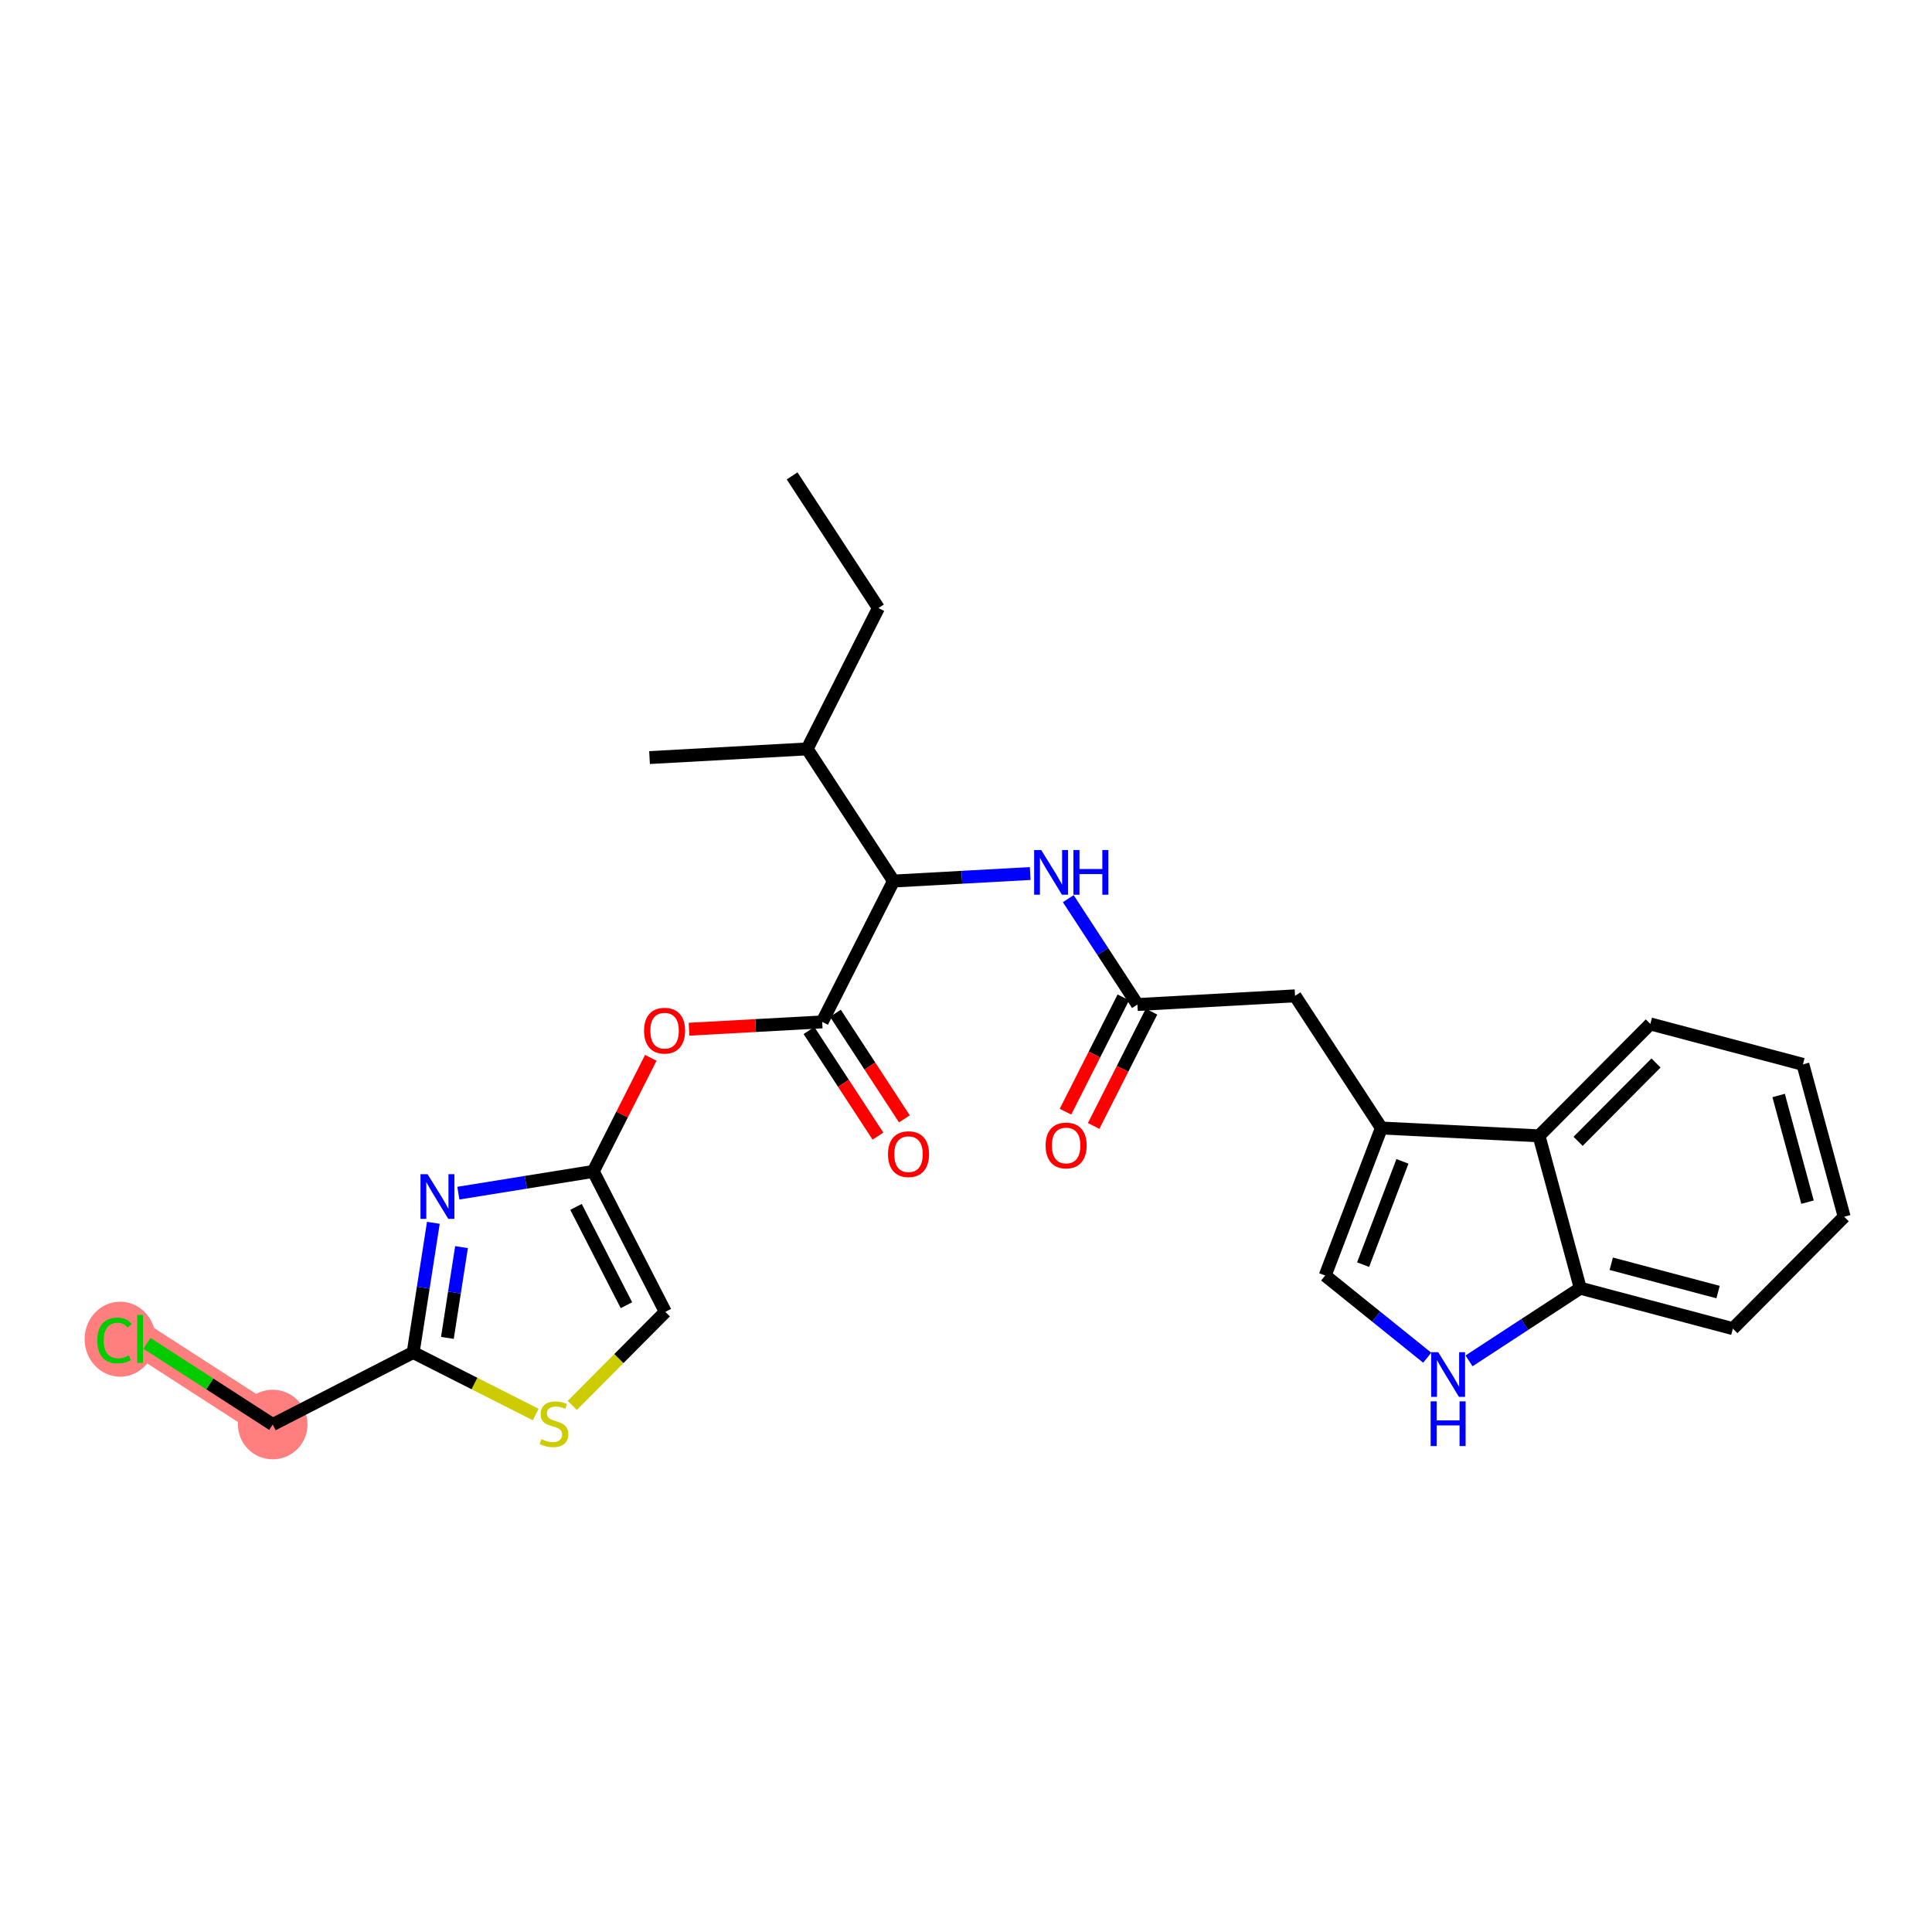 <?xml version='1.0' encoding='iso-8859-1'?>
<svg version='1.1' baseProfile='full'
              xmlns='http://www.w3.org/2000/svg'
                      xmlns:rdkit='http://www.rdkit.org/xml'
                      xmlns:xlink='http://www.w3.org/1999/xlink'
                  xml:space='preserve'
width='300px' height='300px' viewBox='0 0 300 300'>
<!-- END OF HEADER -->
<rect style='opacity:1.0;fill:#FFFFFF;stroke:none' width='300' height='300' x='0' y='0'> </rect>
<rect style='opacity:1.0;fill:#FFFFFF;stroke:none' width='300' height='300' x='0' y='0'> </rect>
<path d='M 42.346,221.2 L 21.754,207.906' style='fill:none;fill-rule:evenodd;stroke:#FF7F7F;stroke-width:5.2px;stroke-linecap:butt;stroke-linejoin:miter;stroke-opacity:1' />
<ellipse cx='42.346' cy='221.2' rx='4.902' ry='4.902'  style='fill:#FF7F7F;fill-rule:evenodd;stroke:#FF7F7F;stroke-width:1.0px;stroke-linecap:butt;stroke-linejoin:miter;stroke-opacity:1' />
<ellipse cx='18.656' cy='207.95' rx='5.019' ry='5.324'  style='fill:#FF7F7F;fill-rule:evenodd;stroke:#FF7F7F;stroke-width:1.0px;stroke-linecap:butt;stroke-linejoin:miter;stroke-opacity:1' />
<path class='bond-0 atom-0 atom-1' d='M 123,73.897 L 136.404,94.418' style='fill:none;fill-rule:evenodd;stroke:#000000;stroke-width:2.0px;stroke-linecap:butt;stroke-linejoin:miter;stroke-opacity:1' />
<path class='bond-1 atom-1 atom-2' d='M 136.404,94.418 L 125.335,116.288' style='fill:none;fill-rule:evenodd;stroke:#000000;stroke-width:2.0px;stroke-linecap:butt;stroke-linejoin:miter;stroke-opacity:1' />
<path class='bond-2 atom-2 atom-3' d='M 125.335,116.288 L 100.86,117.636' style='fill:none;fill-rule:evenodd;stroke:#000000;stroke-width:2.0px;stroke-linecap:butt;stroke-linejoin:miter;stroke-opacity:1' />
<path class='bond-3 atom-2 atom-4' d='M 125.335,116.288 L 138.739,136.809' style='fill:none;fill-rule:evenodd;stroke:#000000;stroke-width:2.0px;stroke-linecap:butt;stroke-linejoin:miter;stroke-opacity:1' />
<path class='bond-4 atom-4 atom-5' d='M 138.739,136.809 L 149.354,136.224' style='fill:none;fill-rule:evenodd;stroke:#000000;stroke-width:2.0px;stroke-linecap:butt;stroke-linejoin:miter;stroke-opacity:1' />
<path class='bond-4 atom-4 atom-5' d='M 149.354,136.224 L 159.968,135.64' style='fill:none;fill-rule:evenodd;stroke:#0000FF;stroke-width:2.0px;stroke-linecap:butt;stroke-linejoin:miter;stroke-opacity:1' />
<path class='bond-17 atom-4 atom-18' d='M 138.739,136.809 L 127.669,158.678' style='fill:none;fill-rule:evenodd;stroke:#000000;stroke-width:2.0px;stroke-linecap:butt;stroke-linejoin:miter;stroke-opacity:1' />
<path class='bond-5 atom-5 atom-6' d='M 165.881,139.545 L 171.249,147.763' style='fill:none;fill-rule:evenodd;stroke:#0000FF;stroke-width:2.0px;stroke-linecap:butt;stroke-linejoin:miter;stroke-opacity:1' />
<path class='bond-5 atom-5 atom-6' d='M 171.249,147.763 L 176.618,155.982' style='fill:none;fill-rule:evenodd;stroke:#000000;stroke-width:2.0px;stroke-linecap:butt;stroke-linejoin:miter;stroke-opacity:1' />
<path class='bond-6 atom-6 atom-7' d='M 174.431,154.875 L 169.94,163.749' style='fill:none;fill-rule:evenodd;stroke:#000000;stroke-width:2.0px;stroke-linecap:butt;stroke-linejoin:miter;stroke-opacity:1' />
<path class='bond-6 atom-6 atom-7' d='M 169.94,163.749 L 165.448,172.622' style='fill:none;fill-rule:evenodd;stroke:#FF0000;stroke-width:2.0px;stroke-linecap:butt;stroke-linejoin:miter;stroke-opacity:1' />
<path class='bond-6 atom-6 atom-7' d='M 178.805,157.089 L 174.313,165.963' style='fill:none;fill-rule:evenodd;stroke:#000000;stroke-width:2.0px;stroke-linecap:butt;stroke-linejoin:miter;stroke-opacity:1' />
<path class='bond-6 atom-6 atom-7' d='M 174.313,165.963 L 169.822,174.836' style='fill:none;fill-rule:evenodd;stroke:#FF0000;stroke-width:2.0px;stroke-linecap:butt;stroke-linejoin:miter;stroke-opacity:1' />
<path class='bond-7 atom-6 atom-8' d='M 176.618,155.982 L 201.092,154.634' style='fill:none;fill-rule:evenodd;stroke:#000000;stroke-width:2.0px;stroke-linecap:butt;stroke-linejoin:miter;stroke-opacity:1' />
<path class='bond-8 atom-8 atom-9' d='M 201.092,154.634 L 214.497,175.156' style='fill:none;fill-rule:evenodd;stroke:#000000;stroke-width:2.0px;stroke-linecap:butt;stroke-linejoin:miter;stroke-opacity:1' />
<path class='bond-9 atom-9 atom-10' d='M 214.497,175.156 L 205.774,198.062' style='fill:none;fill-rule:evenodd;stroke:#000000;stroke-width:2.0px;stroke-linecap:butt;stroke-linejoin:miter;stroke-opacity:1' />
<path class='bond-9 atom-9 atom-10' d='M 217.77,180.336 L 211.663,196.371' style='fill:none;fill-rule:evenodd;stroke:#000000;stroke-width:2.0px;stroke-linecap:butt;stroke-linejoin:miter;stroke-opacity:1' />
<path class='bond-27 atom-17 atom-9' d='M 238.978,176.373 L 214.497,175.156' style='fill:none;fill-rule:evenodd;stroke:#000000;stroke-width:2.0px;stroke-linecap:butt;stroke-linejoin:miter;stroke-opacity:1' />
<path class='bond-10 atom-10 atom-11' d='M 205.774,198.062 L 213.696,204.443' style='fill:none;fill-rule:evenodd;stroke:#000000;stroke-width:2.0px;stroke-linecap:butt;stroke-linejoin:miter;stroke-opacity:1' />
<path class='bond-10 atom-10 atom-11' d='M 213.696,204.443 L 221.618,210.823' style='fill:none;fill-rule:evenodd;stroke:#0000FF;stroke-width:2.0px;stroke-linecap:butt;stroke-linejoin:miter;stroke-opacity:1' />
<path class='bond-11 atom-11 atom-12' d='M 228.109,211.317 L 236.747,205.675' style='fill:none;fill-rule:evenodd;stroke:#0000FF;stroke-width:2.0px;stroke-linecap:butt;stroke-linejoin:miter;stroke-opacity:1' />
<path class='bond-11 atom-11 atom-12' d='M 236.747,205.675 L 245.385,200.032' style='fill:none;fill-rule:evenodd;stroke:#000000;stroke-width:2.0px;stroke-linecap:butt;stroke-linejoin:miter;stroke-opacity:1' />
<path class='bond-12 atom-12 atom-13' d='M 245.385,200.032 L 269.078,206.313' style='fill:none;fill-rule:evenodd;stroke:#000000;stroke-width:2.0px;stroke-linecap:butt;stroke-linejoin:miter;stroke-opacity:1' />
<path class='bond-12 atom-12 atom-13' d='M 250.195,196.236 L 266.78,200.632' style='fill:none;fill-rule:evenodd;stroke:#000000;stroke-width:2.0px;stroke-linecap:butt;stroke-linejoin:miter;stroke-opacity:1' />
<path class='bond-29 atom-17 atom-12' d='M 238.978,176.373 L 245.385,200.032' style='fill:none;fill-rule:evenodd;stroke:#000000;stroke-width:2.0px;stroke-linecap:butt;stroke-linejoin:miter;stroke-opacity:1' />
<path class='bond-13 atom-13 atom-14' d='M 269.078,206.313 L 286.364,188.935' style='fill:none;fill-rule:evenodd;stroke:#000000;stroke-width:2.0px;stroke-linecap:butt;stroke-linejoin:miter;stroke-opacity:1' />
<path class='bond-14 atom-14 atom-15' d='M 286.364,188.935 L 279.957,165.276' style='fill:none;fill-rule:evenodd;stroke:#000000;stroke-width:2.0px;stroke-linecap:butt;stroke-linejoin:miter;stroke-opacity:1' />
<path class='bond-14 atom-14 atom-15' d='M 280.671,186.667 L 276.186,170.106' style='fill:none;fill-rule:evenodd;stroke:#000000;stroke-width:2.0px;stroke-linecap:butt;stroke-linejoin:miter;stroke-opacity:1' />
<path class='bond-15 atom-15 atom-16' d='M 279.957,165.276 L 256.264,158.995' style='fill:none;fill-rule:evenodd;stroke:#000000;stroke-width:2.0px;stroke-linecap:butt;stroke-linejoin:miter;stroke-opacity:1' />
<path class='bond-16 atom-16 atom-17' d='M 256.264,158.995 L 238.978,176.373' style='fill:none;fill-rule:evenodd;stroke:#000000;stroke-width:2.0px;stroke-linecap:butt;stroke-linejoin:miter;stroke-opacity:1' />
<path class='bond-16 atom-16 atom-17' d='M 257.146,165.059 L 245.046,177.224' style='fill:none;fill-rule:evenodd;stroke:#000000;stroke-width:2.0px;stroke-linecap:butt;stroke-linejoin:miter;stroke-opacity:1' />
<path class='bond-18 atom-18 atom-19' d='M 125.617,160.019 L 130.973,168.218' style='fill:none;fill-rule:evenodd;stroke:#000000;stroke-width:2.0px;stroke-linecap:butt;stroke-linejoin:miter;stroke-opacity:1' />
<path class='bond-18 atom-18 atom-19' d='M 130.973,168.218 L 136.329,176.417' style='fill:none;fill-rule:evenodd;stroke:#FF0000;stroke-width:2.0px;stroke-linecap:butt;stroke-linejoin:miter;stroke-opacity:1' />
<path class='bond-18 atom-18 atom-19' d='M 129.722,157.338 L 135.077,165.537' style='fill:none;fill-rule:evenodd;stroke:#000000;stroke-width:2.0px;stroke-linecap:butt;stroke-linejoin:miter;stroke-opacity:1' />
<path class='bond-18 atom-18 atom-19' d='M 135.077,165.537 L 140.433,173.736' style='fill:none;fill-rule:evenodd;stroke:#FF0000;stroke-width:2.0px;stroke-linecap:butt;stroke-linejoin:miter;stroke-opacity:1' />
<path class='bond-19 atom-18 atom-20' d='M 127.669,158.678 L 117.332,159.248' style='fill:none;fill-rule:evenodd;stroke:#000000;stroke-width:2.0px;stroke-linecap:butt;stroke-linejoin:miter;stroke-opacity:1' />
<path class='bond-19 atom-18 atom-20' d='M 117.332,159.248 L 106.994,159.817' style='fill:none;fill-rule:evenodd;stroke:#FF0000;stroke-width:2.0px;stroke-linecap:butt;stroke-linejoin:miter;stroke-opacity:1' />
<path class='bond-20 atom-20 atom-21' d='M 101.054,164.257 L 96.59,173.076' style='fill:none;fill-rule:evenodd;stroke:#FF0000;stroke-width:2.0px;stroke-linecap:butt;stroke-linejoin:miter;stroke-opacity:1' />
<path class='bond-20 atom-20 atom-21' d='M 96.59,173.076 L 92.126,181.896' style='fill:none;fill-rule:evenodd;stroke:#000000;stroke-width:2.0px;stroke-linecap:butt;stroke-linejoin:miter;stroke-opacity:1' />
<path class='bond-21 atom-21 atom-22' d='M 92.126,181.896 L 103.312,203.706' style='fill:none;fill-rule:evenodd;stroke:#000000;stroke-width:2.0px;stroke-linecap:butt;stroke-linejoin:miter;stroke-opacity:1' />
<path class='bond-21 atom-21 atom-22' d='M 89.442,187.405 L 97.272,202.672' style='fill:none;fill-rule:evenodd;stroke:#000000;stroke-width:2.0px;stroke-linecap:butt;stroke-linejoin:miter;stroke-opacity:1' />
<path class='bond-28 atom-27 atom-21' d='M 71.172,185.272 L 81.649,183.584' style='fill:none;fill-rule:evenodd;stroke:#0000FF;stroke-width:2.0px;stroke-linecap:butt;stroke-linejoin:miter;stroke-opacity:1' />
<path class='bond-28 atom-27 atom-21' d='M 81.649,183.584 L 92.126,181.896' style='fill:none;fill-rule:evenodd;stroke:#000000;stroke-width:2.0px;stroke-linecap:butt;stroke-linejoin:miter;stroke-opacity:1' />
<path class='bond-22 atom-22 atom-23' d='M 103.312,203.706 L 96.088,210.968' style='fill:none;fill-rule:evenodd;stroke:#000000;stroke-width:2.0px;stroke-linecap:butt;stroke-linejoin:miter;stroke-opacity:1' />
<path class='bond-22 atom-22 atom-23' d='M 96.088,210.968 L 88.864,218.231' style='fill:none;fill-rule:evenodd;stroke:#CCCC00;stroke-width:2.0px;stroke-linecap:butt;stroke-linejoin:miter;stroke-opacity:1' />
<path class='bond-23 atom-23 atom-24' d='M 83.187,219.647 L 73.672,214.831' style='fill:none;fill-rule:evenodd;stroke:#CCCC00;stroke-width:2.0px;stroke-linecap:butt;stroke-linejoin:miter;stroke-opacity:1' />
<path class='bond-23 atom-23 atom-24' d='M 73.672,214.831 L 64.156,210.014' style='fill:none;fill-rule:evenodd;stroke:#000000;stroke-width:2.0px;stroke-linecap:butt;stroke-linejoin:miter;stroke-opacity:1' />
<path class='bond-24 atom-24 atom-25' d='M 64.156,210.014 L 42.346,221.2' style='fill:none;fill-rule:evenodd;stroke:#000000;stroke-width:2.0px;stroke-linecap:butt;stroke-linejoin:miter;stroke-opacity:1' />
<path class='bond-26 atom-24 atom-27' d='M 64.156,210.014 L 65.724,199.946' style='fill:none;fill-rule:evenodd;stroke:#000000;stroke-width:2.0px;stroke-linecap:butt;stroke-linejoin:miter;stroke-opacity:1' />
<path class='bond-26 atom-24 atom-27' d='M 65.724,199.946 L 67.291,189.878' style='fill:none;fill-rule:evenodd;stroke:#0000FF;stroke-width:2.0px;stroke-linecap:butt;stroke-linejoin:miter;stroke-opacity:1' />
<path class='bond-26 atom-24 atom-27' d='M 69.471,207.748 L 70.567,200.7' style='fill:none;fill-rule:evenodd;stroke:#000000;stroke-width:2.0px;stroke-linecap:butt;stroke-linejoin:miter;stroke-opacity:1' />
<path class='bond-26 atom-24 atom-27' d='M 70.567,200.7 L 71.665,193.653' style='fill:none;fill-rule:evenodd;stroke:#0000FF;stroke-width:2.0px;stroke-linecap:butt;stroke-linejoin:miter;stroke-opacity:1' />
<path class='bond-25 atom-25 atom-26' d='M 42.346,221.2 L 32.582,214.896' style='fill:none;fill-rule:evenodd;stroke:#000000;stroke-width:2.0px;stroke-linecap:butt;stroke-linejoin:miter;stroke-opacity:1' />
<path class='bond-25 atom-25 atom-26' d='M 32.582,214.896 L 22.818,208.592' style='fill:none;fill-rule:evenodd;stroke:#00CC00;stroke-width:2.0px;stroke-linecap:butt;stroke-linejoin:miter;stroke-opacity:1' />
<path  class='atom-5' d='M 161.679 131.99
L 163.954 135.667
Q 164.179 136.03, 164.542 136.687
Q 164.905 137.344, 164.924 137.383
L 164.924 131.99
L 165.846 131.99
L 165.846 138.932
L 164.895 138.932
L 162.453 134.912
Q 162.169 134.441, 161.865 133.902
Q 161.571 133.363, 161.483 133.196
L 161.483 138.932
L 160.581 138.932
L 160.581 131.99
L 161.679 131.99
' fill='#0000FF'/>
<path  class='atom-5' d='M 166.679 131.99
L 167.62 131.99
L 167.62 134.941
L 171.17 134.941
L 171.17 131.99
L 172.111 131.99
L 172.111 138.932
L 171.17 138.932
L 171.17 135.726
L 167.62 135.726
L 167.62 138.932
L 166.679 138.932
L 166.679 131.99
' fill='#0000FF'/>
<path  class='atom-7' d='M 162.362 177.871
Q 162.362 176.205, 163.185 175.273
Q 164.009 174.342, 165.548 174.342
Q 167.088 174.342, 167.911 175.273
Q 168.735 176.205, 168.735 177.871
Q 168.735 179.558, 167.901 180.519
Q 167.068 181.47, 165.548 181.47
Q 164.019 181.47, 163.185 180.519
Q 162.362 179.567, 162.362 177.871
M 165.548 180.685
Q 166.607 180.685, 167.176 179.979
Q 167.754 179.264, 167.754 177.871
Q 167.754 176.508, 167.176 175.822
Q 166.607 175.126, 165.548 175.126
Q 164.489 175.126, 163.911 175.812
Q 163.342 176.499, 163.342 177.871
Q 163.342 179.273, 163.911 179.979
Q 164.489 180.685, 165.548 180.685
' fill='#FF0000'/>
<path  class='atom-11' d='M 223.329 209.966
L 225.604 213.643
Q 225.829 214.006, 226.192 214.662
Q 226.555 215.319, 226.574 215.359
L 226.574 209.966
L 227.496 209.966
L 227.496 216.908
L 226.545 216.908
L 224.104 212.888
Q 223.819 212.417, 223.515 211.878
Q 223.221 211.339, 223.133 211.172
L 223.133 216.908
L 222.231 216.908
L 222.231 209.966
L 223.329 209.966
' fill='#0000FF'/>
<path  class='atom-11' d='M 222.148 217.602
L 223.089 217.602
L 223.089 220.553
L 226.638 220.553
L 226.638 217.602
L 227.579 217.602
L 227.579 224.543
L 226.638 224.543
L 226.638 221.337
L 223.089 221.337
L 223.089 224.543
L 222.148 224.543
L 222.148 217.602
' fill='#0000FF'/>
<path  class='atom-19' d='M 137.888 179.219
Q 137.888 177.553, 138.711 176.621
Q 139.535 175.69, 141.074 175.69
Q 142.613 175.69, 143.437 176.621
Q 144.26 177.553, 144.26 179.219
Q 144.26 180.906, 143.427 181.867
Q 142.594 182.818, 141.074 182.818
Q 139.544 182.818, 138.711 181.867
Q 137.888 180.916, 137.888 179.219
M 141.074 182.033
Q 142.133 182.033, 142.702 181.327
Q 143.28 180.612, 143.28 179.219
Q 143.28 177.857, 142.702 177.17
Q 142.133 176.474, 141.074 176.474
Q 140.015 176.474, 139.437 177.16
Q 138.868 177.847, 138.868 179.219
Q 138.868 180.621, 139.437 181.327
Q 140.015 182.033, 141.074 182.033
' fill='#FF0000'/>
<path  class='atom-20' d='M 100.009 160.046
Q 100.009 158.379, 100.832 157.448
Q 101.656 156.516, 103.195 156.516
Q 104.735 156.516, 105.558 157.448
Q 106.382 158.379, 106.382 160.046
Q 106.382 161.732, 105.548 162.693
Q 104.715 163.644, 103.195 163.644
Q 101.666 163.644, 100.832 162.693
Q 100.009 161.742, 100.009 160.046
M 103.195 162.86
Q 104.254 162.86, 104.823 162.154
Q 105.401 161.438, 105.401 160.046
Q 105.401 158.683, 104.823 157.997
Q 104.254 157.301, 103.195 157.301
Q 102.136 157.301, 101.558 157.987
Q 100.989 158.673, 100.989 160.046
Q 100.989 161.448, 101.558 162.154
Q 102.136 162.86, 103.195 162.86
' fill='#FF0000'/>
<path  class='atom-23' d='M 84.065 223.467
Q 84.143 223.496, 84.467 223.633
Q 84.79 223.771, 85.143 223.859
Q 85.506 223.937, 85.859 223.937
Q 86.516 223.937, 86.898 223.623
Q 87.281 223.3, 87.281 222.741
Q 87.281 222.359, 87.085 222.123
Q 86.898 221.888, 86.604 221.761
Q 86.31 221.633, 85.82 221.486
Q 85.202 221.3, 84.83 221.123
Q 84.467 220.947, 84.202 220.574
Q 83.947 220.202, 83.947 219.574
Q 83.947 218.702, 84.535 218.162
Q 85.133 217.623, 86.31 217.623
Q 87.114 217.623, 88.026 218.005
L 87.8 218.76
Q 86.967 218.417, 86.34 218.417
Q 85.663 218.417, 85.29 218.702
Q 84.918 218.976, 84.928 219.457
Q 84.928 219.829, 85.114 220.055
Q 85.31 220.28, 85.585 220.408
Q 85.869 220.535, 86.34 220.682
Q 86.967 220.878, 87.34 221.074
Q 87.712 221.27, 87.977 221.672
Q 88.251 222.065, 88.251 222.741
Q 88.251 223.702, 87.604 224.222
Q 86.967 224.731, 85.898 224.731
Q 85.281 224.731, 84.81 224.594
Q 84.349 224.467, 83.8 224.241
L 84.065 223.467
' fill='#CCCC00'/>
<path  class='atom-26' d='M 15.107 208.146
Q 15.107 206.42, 15.911 205.518
Q 16.724 204.606, 18.264 204.606
Q 19.695 204.606, 20.46 205.616
L 19.813 206.146
Q 19.254 205.41, 18.264 205.41
Q 17.215 205.41, 16.656 206.116
Q 16.107 206.812, 16.107 208.146
Q 16.107 209.518, 16.675 210.224
Q 17.254 210.93, 18.371 210.93
Q 19.136 210.93, 20.028 210.469
L 20.303 211.205
Q 19.94 211.44, 19.391 211.577
Q 18.842 211.715, 18.234 211.715
Q 16.724 211.715, 15.911 210.793
Q 15.107 209.871, 15.107 208.146
' fill='#00CC00'/>
<path  class='atom-26' d='M 21.303 204.185
L 22.205 204.185
L 22.205 211.626
L 21.303 211.626
L 21.303 204.185
' fill='#00CC00'/>
<path  class='atom-27' d='M 66.392 182.324
L 68.667 186.001
Q 68.892 186.363, 69.255 187.02
Q 69.618 187.677, 69.637 187.716
L 69.637 182.324
L 70.559 182.324
L 70.559 189.266
L 69.608 189.266
L 67.166 185.246
Q 66.882 184.775, 66.578 184.236
Q 66.284 183.697, 66.196 183.53
L 66.196 189.266
L 65.294 189.266
L 65.294 182.324
L 66.392 182.324
' fill='#0000FF'/>
</svg>
